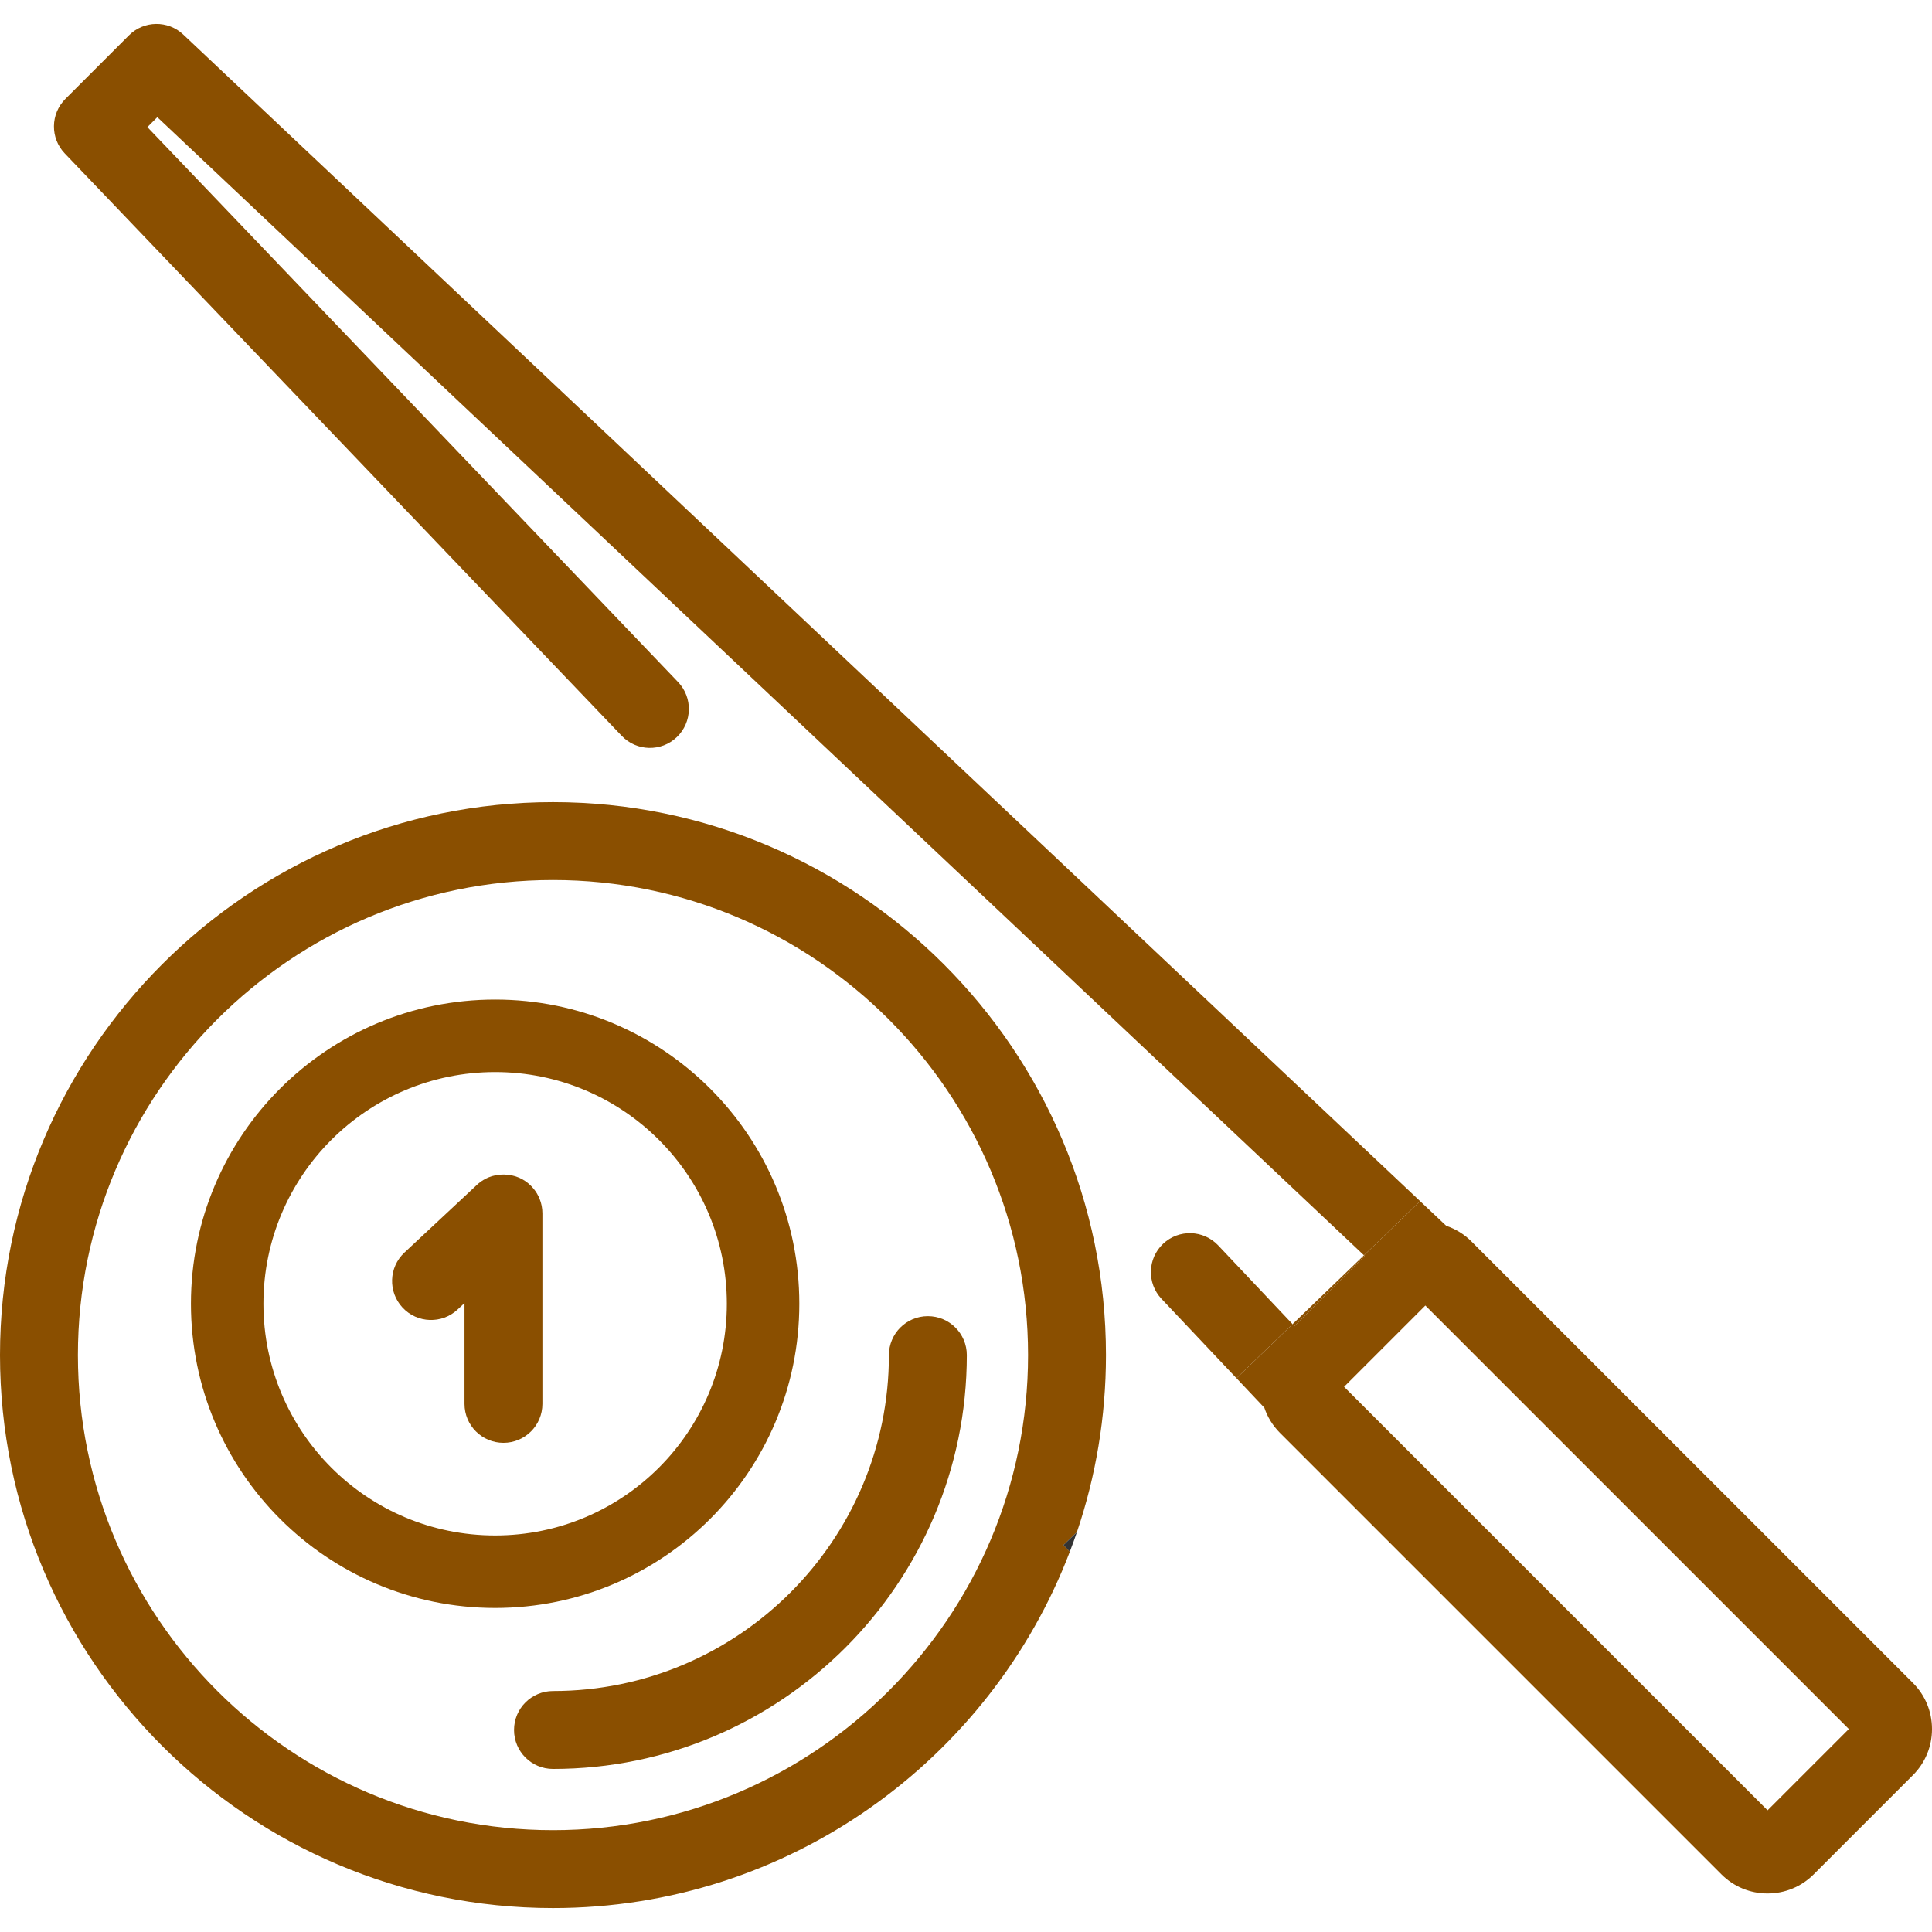 <?xml version="1.0" encoding="utf-8"?>
<!-- Generator: Adobe Illustrator 15.0.0, SVG Export Plug-In . SVG Version: 6.00 Build 0)  -->
<!DOCTYPE svg PUBLIC "-//W3C//DTD SVG 1.1//EN" "http://www.w3.org/Graphics/SVG/1.1/DTD/svg11.dtd">
<svg version="1.1" id="Capa_1" xmlns="http://www.w3.org/2000/svg" xmlns:xlink="http://www.w3.org/1999/xlink" x="0px" y="0px"
	 width="500px" height="500px" viewBox="0 0 500 500" style="enable-background:new 0 0 500 500;" xml:space="preserve">
<path style="fill:#8A4F00;" d="M128.139,258.685c-43.479,0-78.724,35.246-78.724,78.725s35.245,78.725,78.724,78.725
	s78.724-35.246,78.724-78.725S171.618,258.685,128.139,258.685z M128.139,397.374c-33.117,0-59.964-26.847-59.964-59.963
	c0-33.117,26.847-59.964,59.964-59.964s59.964,26.847,59.964,59.964C188.103,370.527,161.257,397.374,128.139,397.374z"/>
<g>
	<path style="fill:none;" d="M143.111,227.752c-67.793,0.001-122.948,55.155-122.948,122.949
		c0,67.792,55.155,122.947,122.949,122.947S266.06,418.494,266.06,350.701C266.06,282.907,210.906,227.752,143.111,227.752z
		 M120.213,363.324v-26.086l-1.777,1.661c-4.068,3.8-10.448,3.583-14.249-0.486c-3.801-4.068-3.583-10.447,0.485-14.249
		l18.725-17.491c0.124-0.116,0.252-0.23,0.383-0.342c0.002-0.002,0.004-0.003,0.005-0.004c0.003-0.004,0.008-0.009,0.013-0.012
		c0.004-0.003,0.01-0.008,0.014-0.013l0.002-0.001c0.794-0.668,1.665-1.192,2.58-1.577c0.005-0.002,0.008-0.003,0.013-0.005
		c0.002-0.002,0.005-0.003,0.007-0.003c2.441-1.019,5.498-0.993,7.918,0.067c1.133,0.494,2.19,1.204,3.11,2.131
		c0.001,0.001,0.002,0.002,0.004,0.003c0.002,0.004,0.005,0.006,0.008,0.009c0.229,0.231,0.447,0.474,0.653,0.727l0.002,0.001
		c0.003,0.004,0.006,0.009,0.01,0.013c0.641,0.788,1.144,1.645,1.511,2.543c0.481,1.178,0.747,2.466,0.747,3.815v49.299
		c0,5.568-4.513,10.081-10.081,10.081C124.727,373.405,120.213,368.892,120.213,363.324z M240.13,340.621
		c5.568,0,10.081,4.513,10.081,10.081c0,59.053-48.045,107.099-107.1,107.099c-5.567,0-10.081-4.514-10.081-10.081
		c0-5.568,4.514-10.081,10.081-10.081c47.938,0,86.937-39,86.938-86.937C230.049,345.134,234.562,340.621,240.13,340.621z"/>
	<path style="fill:#8A4F00;" d="M315.261,322.302c-3.821-4.045-10.203-4.229-14.251-0.407c-4.047,3.822-4.229,10.203-0.406,14.252
		L320,356.683l14.515-13.995L315.261,322.302z"/>
	<path style="fill:#8A4F00;" d="M47.424,8.936c-3.966-3.74-10.189-3.649-14.045,0.205L16.914,25.606
		c-3.875,3.875-3.944,10.136-0.157,14.096l144.152,150.741c3.849,4.027,10.229,4.168,14.253,0.319s4.167-10.229,0.318-14.255
		L38.142,32.892l2.57-2.571l312.281,294.55l14.531-14.01L47.424,8.936z"/>
	<path style="fill:#8A4F00;" d="M143.112,437.638c-5.567,0-10.081,4.513-10.081,10.081c0,5.567,4.514,10.081,10.081,10.081
		c59.055,0,107.1-48.046,107.1-107.099c0-5.568-4.513-10.081-10.081-10.081s-10.081,4.513-10.081,10.081
		C230.048,398.638,191.049,437.638,143.112,437.638z"/>
	<path style="fill:#8A4F00;" d="M140.375,363.324v-49.299c0-1.35-0.266-2.638-0.747-3.815c-0.367-0.898-0.87-1.755-1.511-2.543
		c-0.004-0.004-0.007-0.009-0.01-0.013l-0.002-0.001c-0.206-0.253-0.424-0.495-0.653-0.727c-0.003-0.003-0.006-0.005-0.008-0.009
		c-0.002-0.001-0.003-0.002-0.004-0.003c-0.92-0.927-1.978-1.637-3.11-2.131c-2.42-1.061-5.477-1.086-7.918-0.067
		c-0.002,0-0.005,0.001-0.007,0.003c-0.005,0.002-0.008,0.003-0.013,0.005c-0.915,0.385-1.786,0.909-2.58,1.577l-0.002,0.001
		c-0.004,0.005-0.01,0.01-0.014,0.013c-0.005,0.003-0.01,0.008-0.013,0.012c-0.001,0.001-0.003,0.002-0.005,0.004
		c-0.131,0.111-0.259,0.226-0.383,0.342l-18.725,17.491c-4.068,3.802-4.286,10.181-0.485,14.249
		c3.801,4.069,10.181,4.286,14.249,0.486l1.777-1.661v26.086c0,5.568,4.514,10.081,10.081,10.081
		C135.863,373.405,140.375,368.892,140.375,363.324z"/>
	<path style="fill:#8A4F00;" d="M278.707,396.498c4.872-14.385,7.515-29.788,7.515-45.797c0-78.911-64.199-143.11-143.11-143.111
		C64.199,207.59,0,271.789,0,350.701S64.199,493.81,143.111,493.81c60.997,0,113.194-38.363,133.754-92.225l-1.654-1.716
		L278.707,396.498z M143.112,473.648c-67.794,0-122.949-55.155-122.949-122.947c0-67.794,55.155-122.948,122.948-122.949
		c67.795,0,122.949,55.155,122.949,122.949C266.06,418.494,210.906,473.648,143.112,473.648z"/>
	<polygon style="fill:#8A4F00;" points="353.187,325.053 352.993,324.871 334.515,342.688 335.019,343.221 	"/>
	<path style="fill:#333333;" d="M275.21,399.87l1.654,1.716c0.643-1.683,1.263-3.376,1.843-5.088L275.21,399.87z"/>
	<path style="fill:#8A4F00;" d="M331.256,370.836l114.263,114.263c3.181,3.18,7.416,4.931,11.925,4.931c0.001,0,0.003,0,0.004,0
		c4.511-0.001,8.746-1.753,11.925-4.933l25.692-25.693c3.181-3.18,4.934-7.415,4.936-11.925c0.001-4.511-1.751-8.748-4.933-11.931
		L380.803,321.284c-1.894-1.894-4.132-3.242-6.516-4.044l-6.763-6.379l-14.531,14.01l0.193,0.183l-18.168,18.168l-0.504-0.533
		L320,356.683l7.212,7.636C328.013,366.703,329.363,368.94,331.256,370.836z M368.878,337.873l109.603,109.601l-21.035,21.035
		L347.845,358.907L368.878,337.873z"/>
</g>
</svg>
